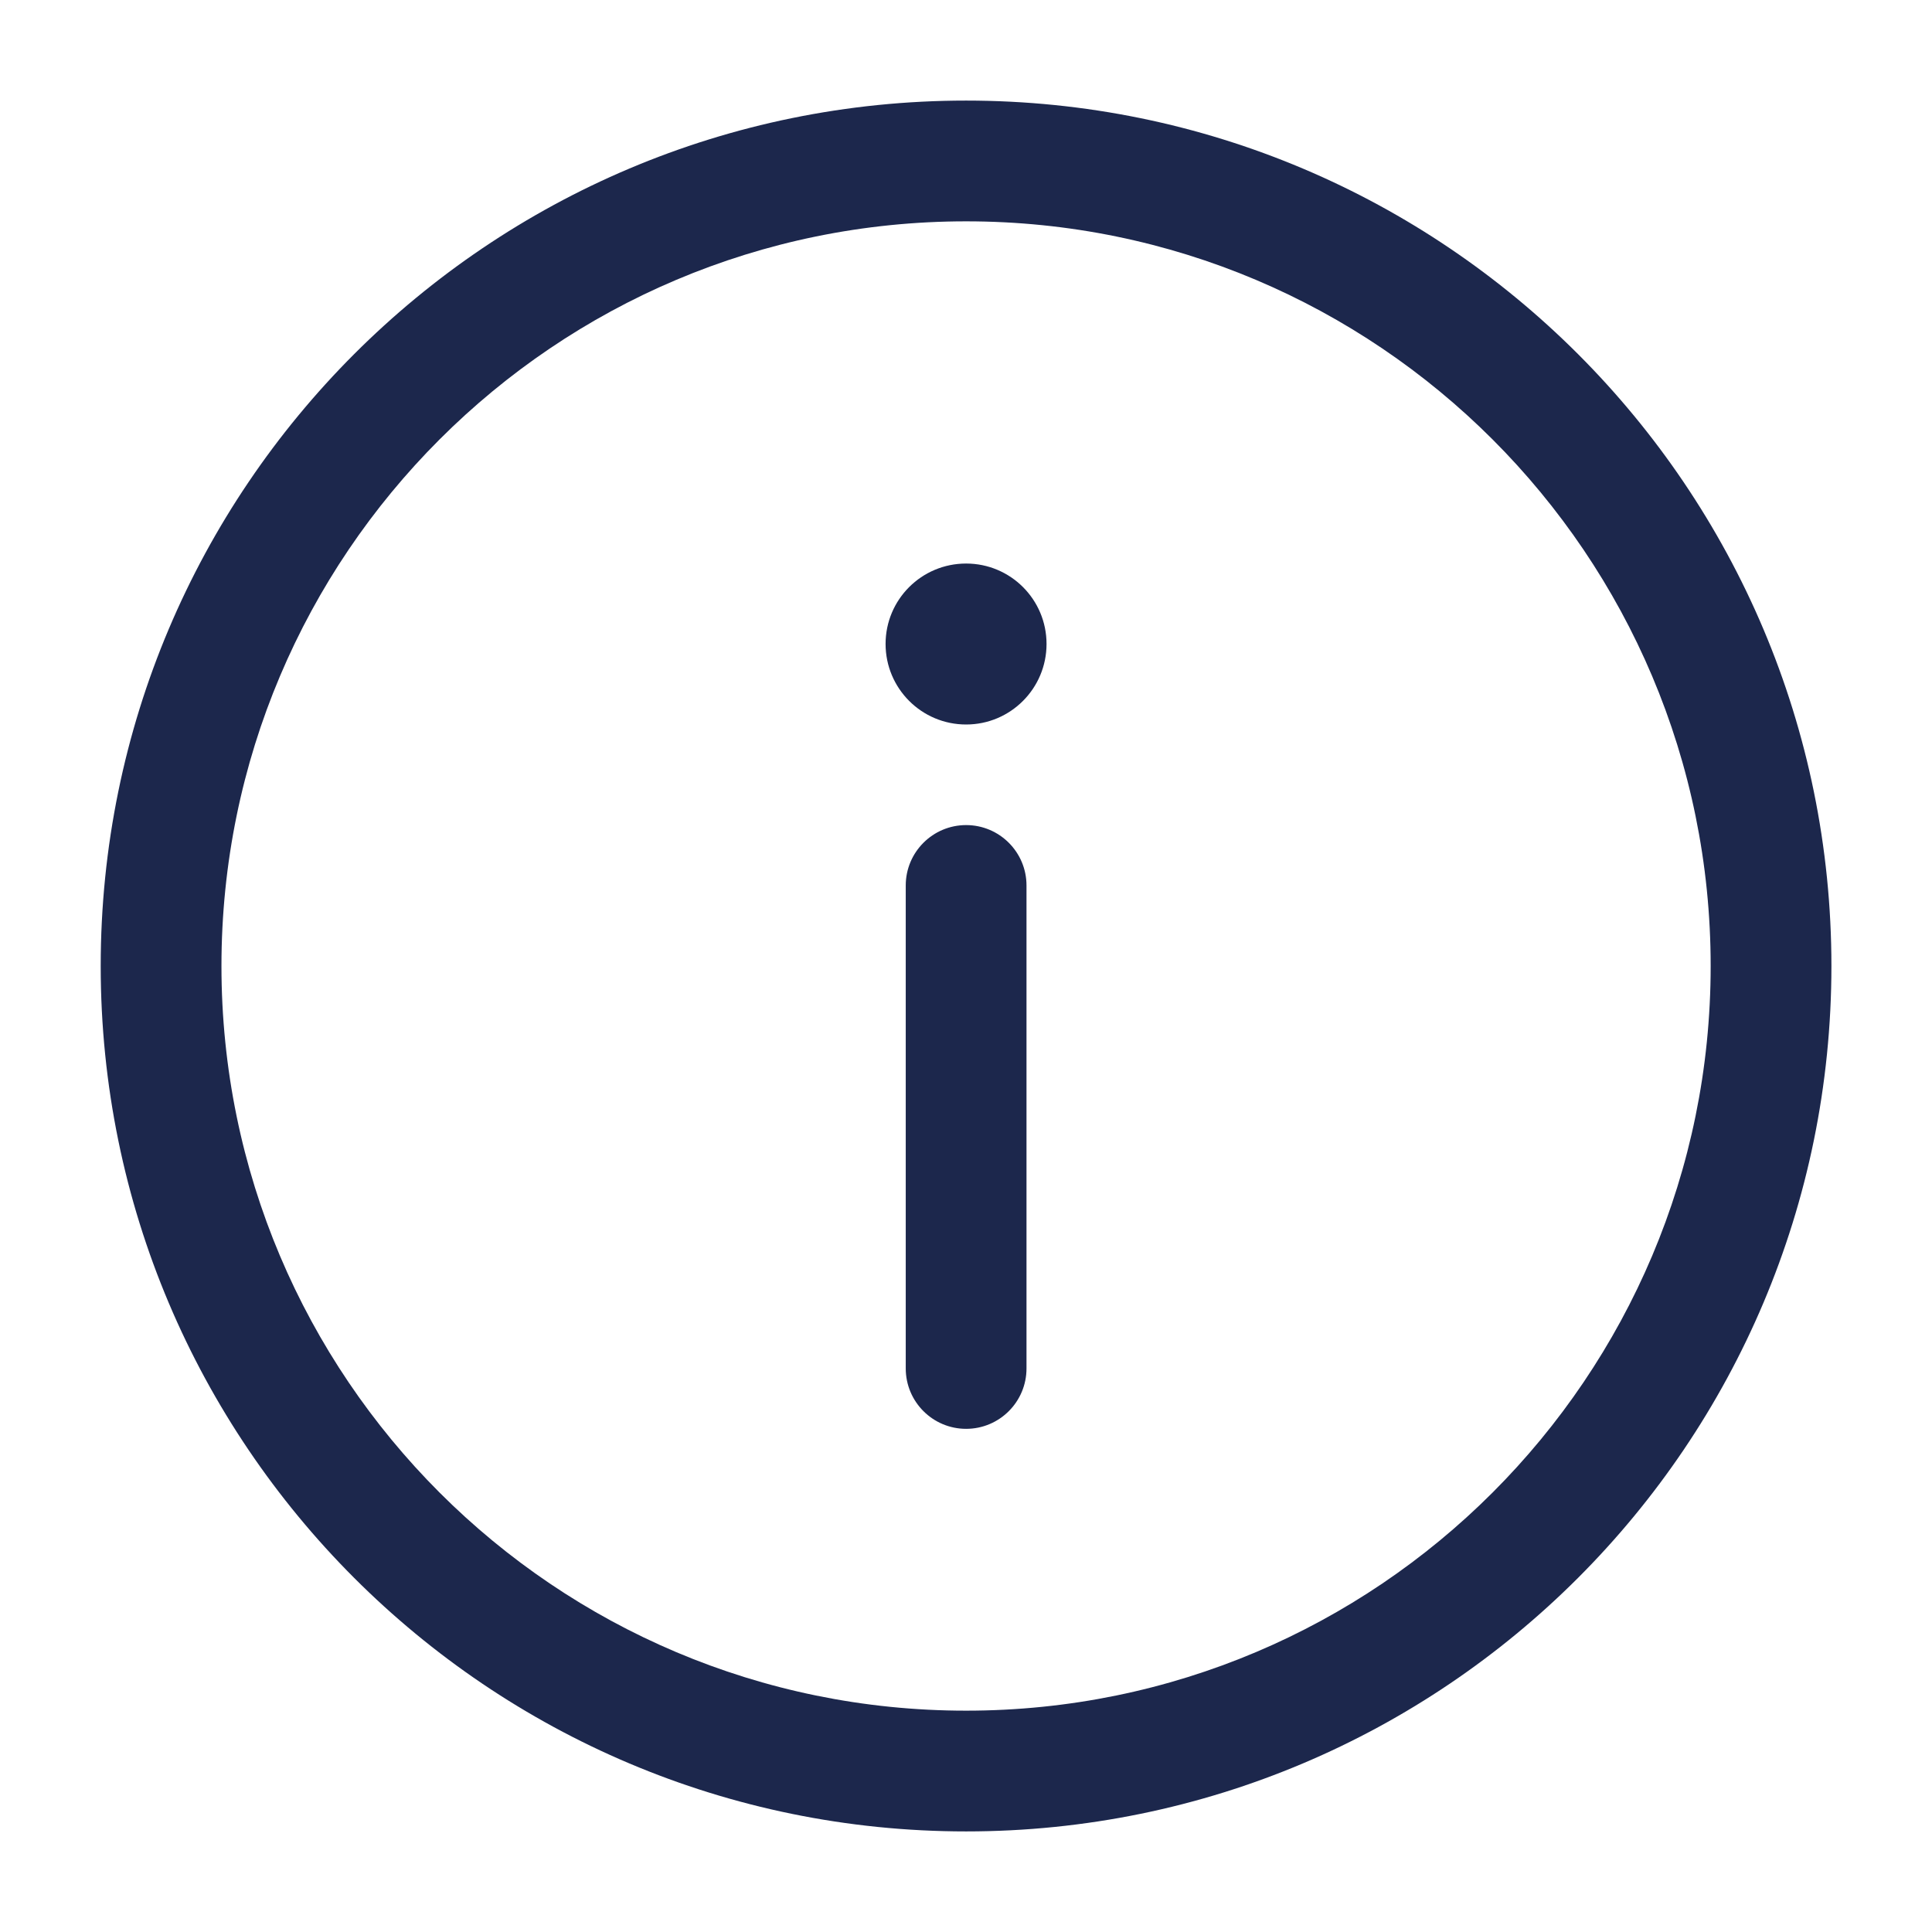 <svg width="16" height="16" viewBox="0 0 16 16" fill="none" xmlns="http://www.w3.org/2000/svg">
<g clip-path="url(#clip0_7801_66835)">
<path d="M8.001 11.833C8.277 11.833 8.501 11.609 8.501 11.333V7.333C8.501 7.057 8.277 6.833 8.001 6.833C7.725 6.833 7.501 7.057 7.501 7.333V11.333C7.501 11.609 7.725 11.833 8.001 11.833Z" fill="#1C274C"/>
<path d="M8.001 4.667C8.369 4.667 8.667 4.965 8.667 5.333C8.667 5.701 8.369 6 8.001 6C7.632 6 7.334 5.701 7.334 5.333C7.334 4.965 7.632 4.667 8.001 4.667Z" fill="#1C274C"/>
<path fill-rule="evenodd" clip-rule="evenodd" d="M0.834 8C0.834 4.042 4.043 0.833 8.001 0.833C11.959 0.833 15.167 4.042 15.167 8C15.167 11.958 11.959 15.167 8.001 15.167C4.043 15.167 0.834 11.958 0.834 8ZM8.001 1.833C4.595 1.833 1.834 4.594 1.834 8C1.834 11.406 4.595 14.167 8.001 14.167C11.406 14.167 14.167 11.406 14.167 8C14.167 4.594 11.406 1.833 8.001 1.833Z" fill="#1C274C"/>
</g>
<defs>
<clipPath id="clip0_7801_66835">
<rect width="16" height="16" fill="white"/>
</clipPath>
</defs>
</svg>
